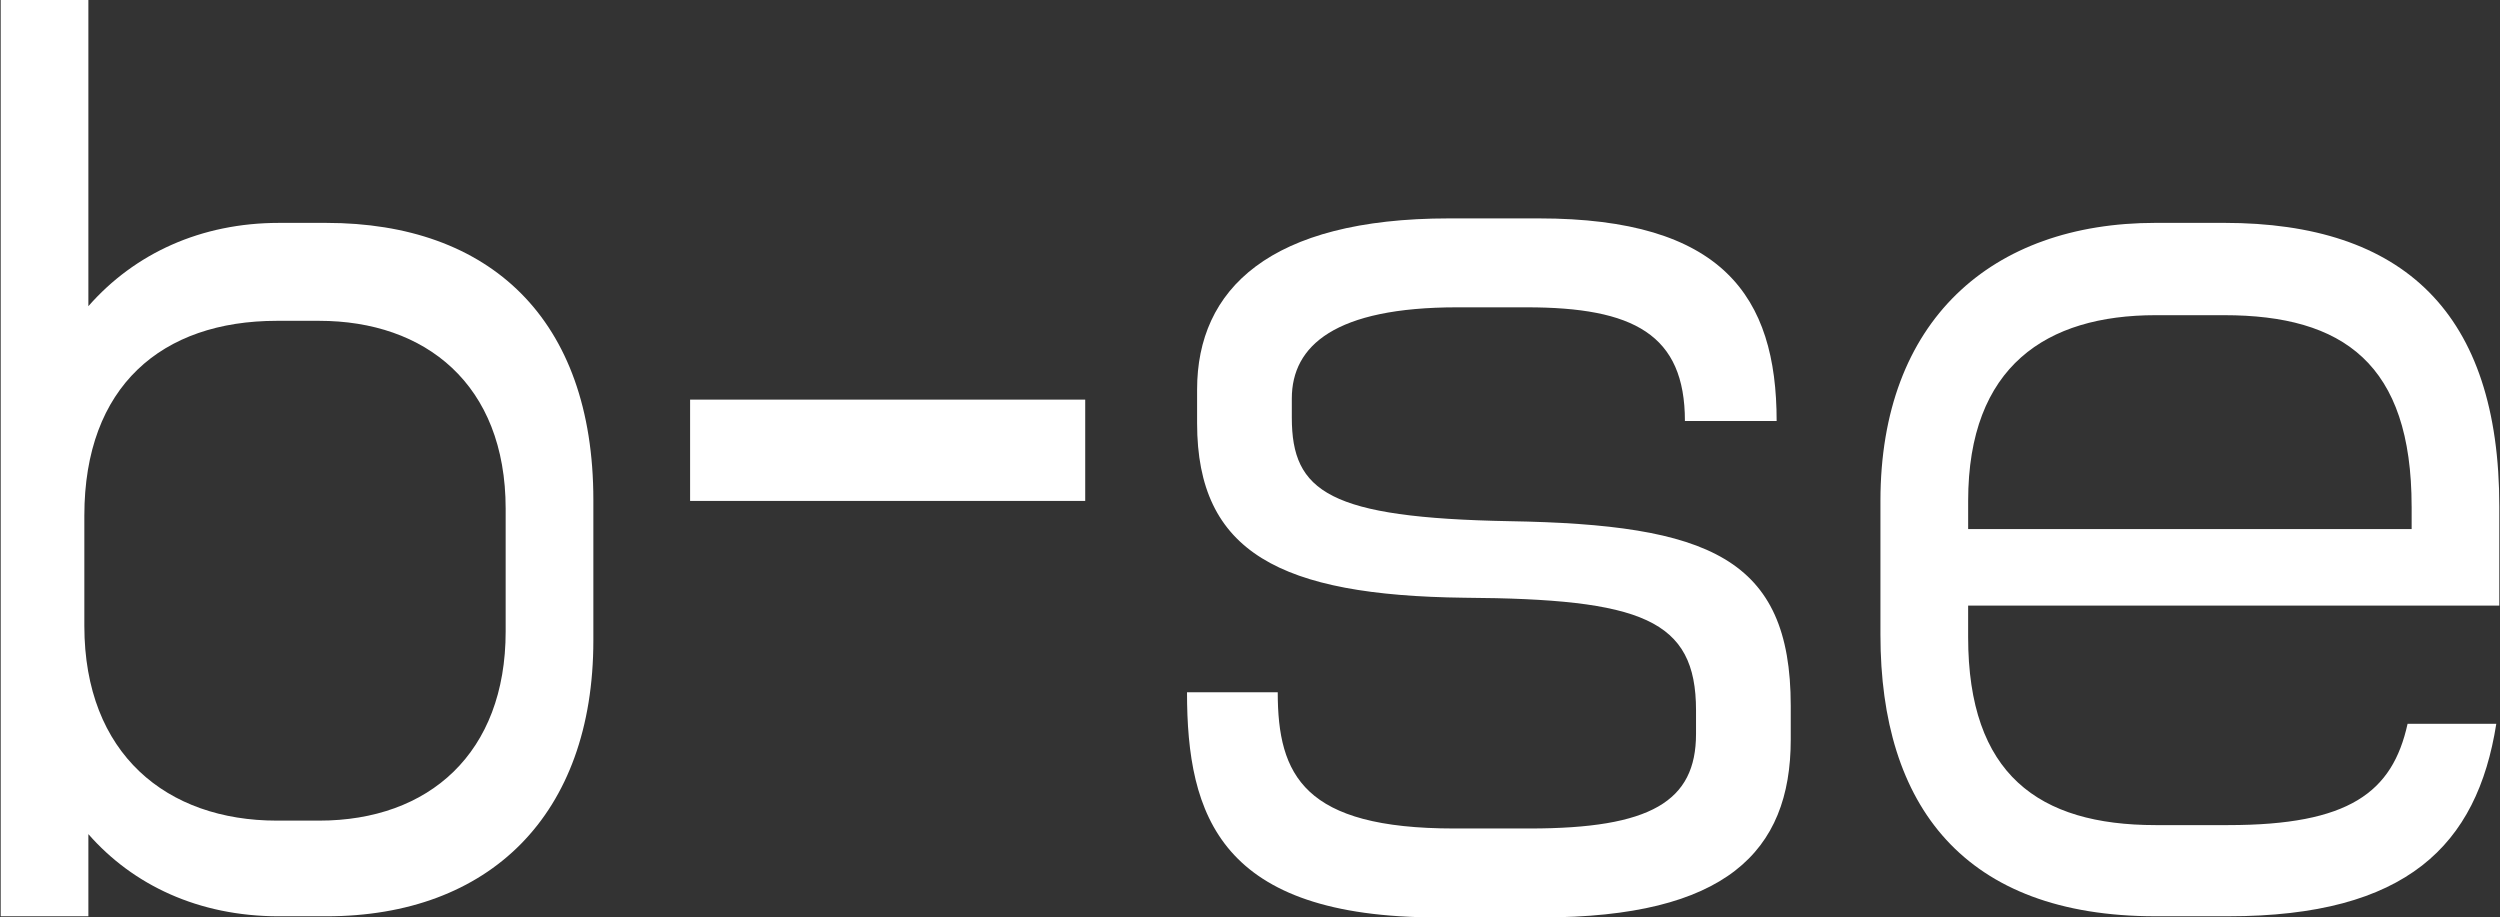 <?xml version="1.0" encoding="UTF-8"?>
<svg xmlns="http://www.w3.org/2000/svg" xmlns:xlink="http://www.w3.org/1999/xlink" width="1556px" height="571px" viewBox="0 0 1556 571" version="1.1">
<rect x="0" y="0" width="1556" height="571" fill="#333333" stroke="none"/>
<g id="surface1">
<path style=" stroke:none;fill-rule:nonzero;fill:rgb(100%,100%,100%);fill-opacity:1;" d="M 203.059 570.301 L 173.57 570.301 C 123.387 570.301 82.605 550.684 55.004 519.16 L 55.004 570.301 L 0.43 570.301 L 0.43 0 L 55.004 0 L 55.004 190.566 C 83.859 157.641 125.258 138.727 173.57 138.727 L 203.059 138.727 C 304.68 138.727 369.305 198.281 369.305 311.074 L 369.305 398.648 C 369.305 507.246 304.691 570.301 203.059 570.301 Z M 314.723 316.68 C 314.723 238.91 264.535 199.68 198.668 199.68 L 172.316 199.68 C 100.797 199.68 52.496 240.32 52.496 320.887 L 52.496 389.547 C 52.496 469.418 103.934 510.754 172.316 510.754 L 198.668 510.754 C 267.043 510.754 314.723 468.719 314.723 393.055 Z M 314.723 316.68 "/>
<path style=" stroke:none;fill-rule:nonzero;fill:rgb(100%,100%,100%);fill-opacity:1;" d="M 429.52 311.773 L 429.52 248.723 L 675.438 248.723 L 675.438 311.773 Z M 429.52 311.773 "/>
<path style=" stroke:none;fill-rule:nonzero;fill:rgb(100%,100%,100%);fill-opacity:1;" d="M 959.617 571 L 895.004 571 C 759.496 571 738.797 507.949 738.797 430.875 L 795.262 430.875 C 795.262 482.715 811.57 515.652 905.043 515.652 L 952.094 515.652 C 1027.375 515.652 1055.605 498.836 1055.605 456.797 L 1055.605 442.086 C 1055.605 385.34 1021.73 372.73 911.32 372.031 C 797.148 370.633 745.074 344 745.074 263.43 L 745.074 242.418 C 745.074 180.066 790.246 135.93 901.906 135.93 L 957.734 135.93 C 1071.906 135.93 1105.781 184.27 1105.781 262.043 L 1048.691 262.043 C 1048.691 208.094 1016.699 191.277 950.203 191.277 L 906.914 191.277 C 831.008 191.277 804.027 215.098 804.027 248.023 L 804.027 259.934 C 804.027 306.18 827.234 322.289 939.535 324.387 C 1063.121 326.484 1114.559 346.809 1114.559 439.289 L 1114.559 460.305 C 1114.559 530.359 1073.777 571 959.605 571 Z M 959.617 571 "/>
<path style=" stroke:none;fill-rule:nonzero;fill:rgb(100%,100%,100%);fill-opacity:1;" d="M 1224.969 376.926 L 1224.969 396.543 C 1224.969 482.016 1268.883 513.543 1341.648 513.543 L 1386.816 513.543 C 1462.098 513.543 1489.078 493.227 1498.48 450.492 L 1553.691 450.492 C 1541.77 526.152 1497.863 570.289 1386.816 570.289 L 1341.648 570.289 C 1222.453 570.289 1170.387 501.633 1170.387 395.141 L 1170.387 311.766 C 1170.387 199.668 1239.387 138.715 1341.648 138.715 L 1384.309 138.715 C 1495.973 138.715 1555.57 194.762 1555.57 315.273 L 1555.57 376.926 Z M 1500.996 315.273 C 1500.996 226.301 1458.336 196.172 1384.32 196.172 L 1341.656 196.172 C 1273.91 196.172 1224.977 227.699 1224.977 311.773 L 1224.977 329.293 L 1501.008 329.293 L 1501.008 315.281 Z M 1500.996 315.273 "/>
</g>
</svg>
